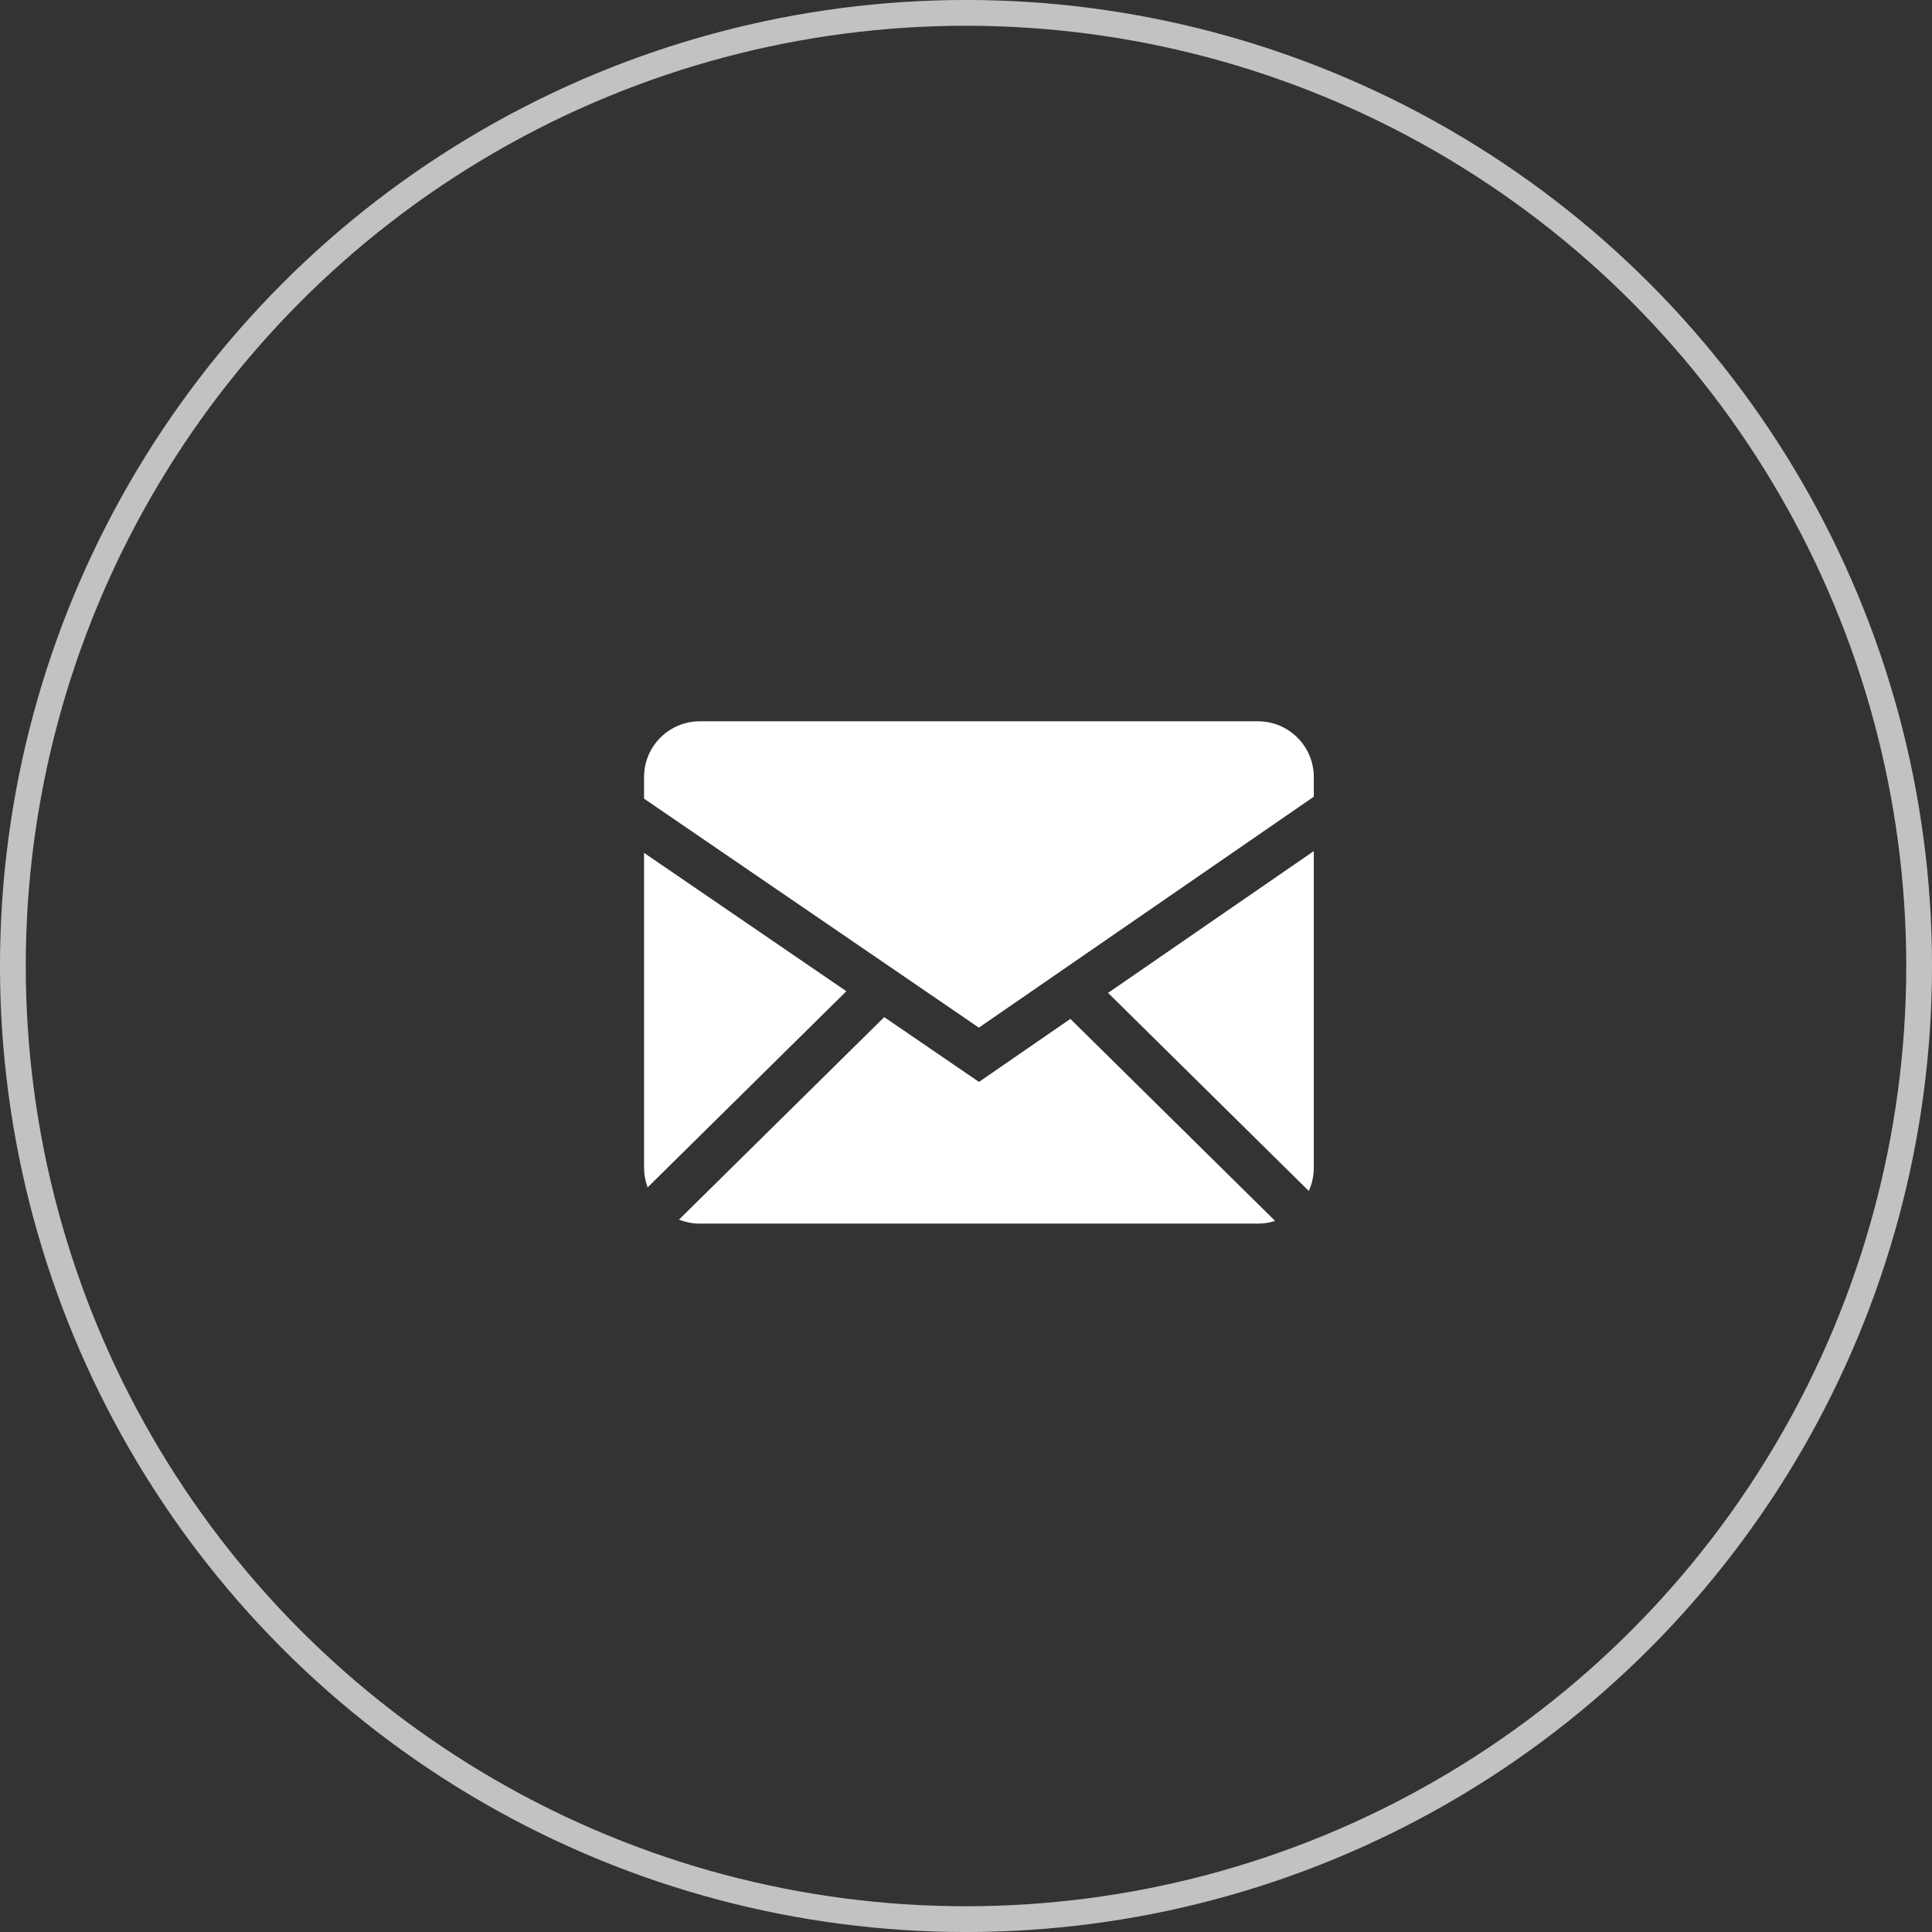 <?xml version="1.0" encoding="UTF-8"?> <svg xmlns="http://www.w3.org/2000/svg" width="50" height="50" viewBox="0 0 50 50" fill="none"><rect x="0" y="0" width="50" height="50" fill="#333333" stroke="none"/><circle opacity="0.7" cx="25" cy="25" r="24.667" stroke="white" stroke-width="0.667"></circle><path fill-rule="evenodd" clip-rule="evenodd" d="M22.884 26.323L25.336 28L27.701 26.369L33 31.597C32.861 31.643 32.713 31.666 32.557 31.667H18.113C17.922 31.667 17.74 31.63 17.573 31.563L22.884 26.323ZM34.001 22.026V30.222C34.001 30.436 33.955 30.639 33.871 30.822L28.677 25.696L34.001 22.026ZM16.668 22.072L21.904 25.653L16.76 30.73C16.7 30.567 16.669 30.395 16.668 30.222V22.072ZM32.557 18.667C33.354 18.667 34.001 19.313 34.001 20.111V20.619L25.333 26.595L16.668 20.669V20.111C16.668 19.314 17.314 18.667 18.113 18.667H32.557Z" fill="white"></path></svg> 